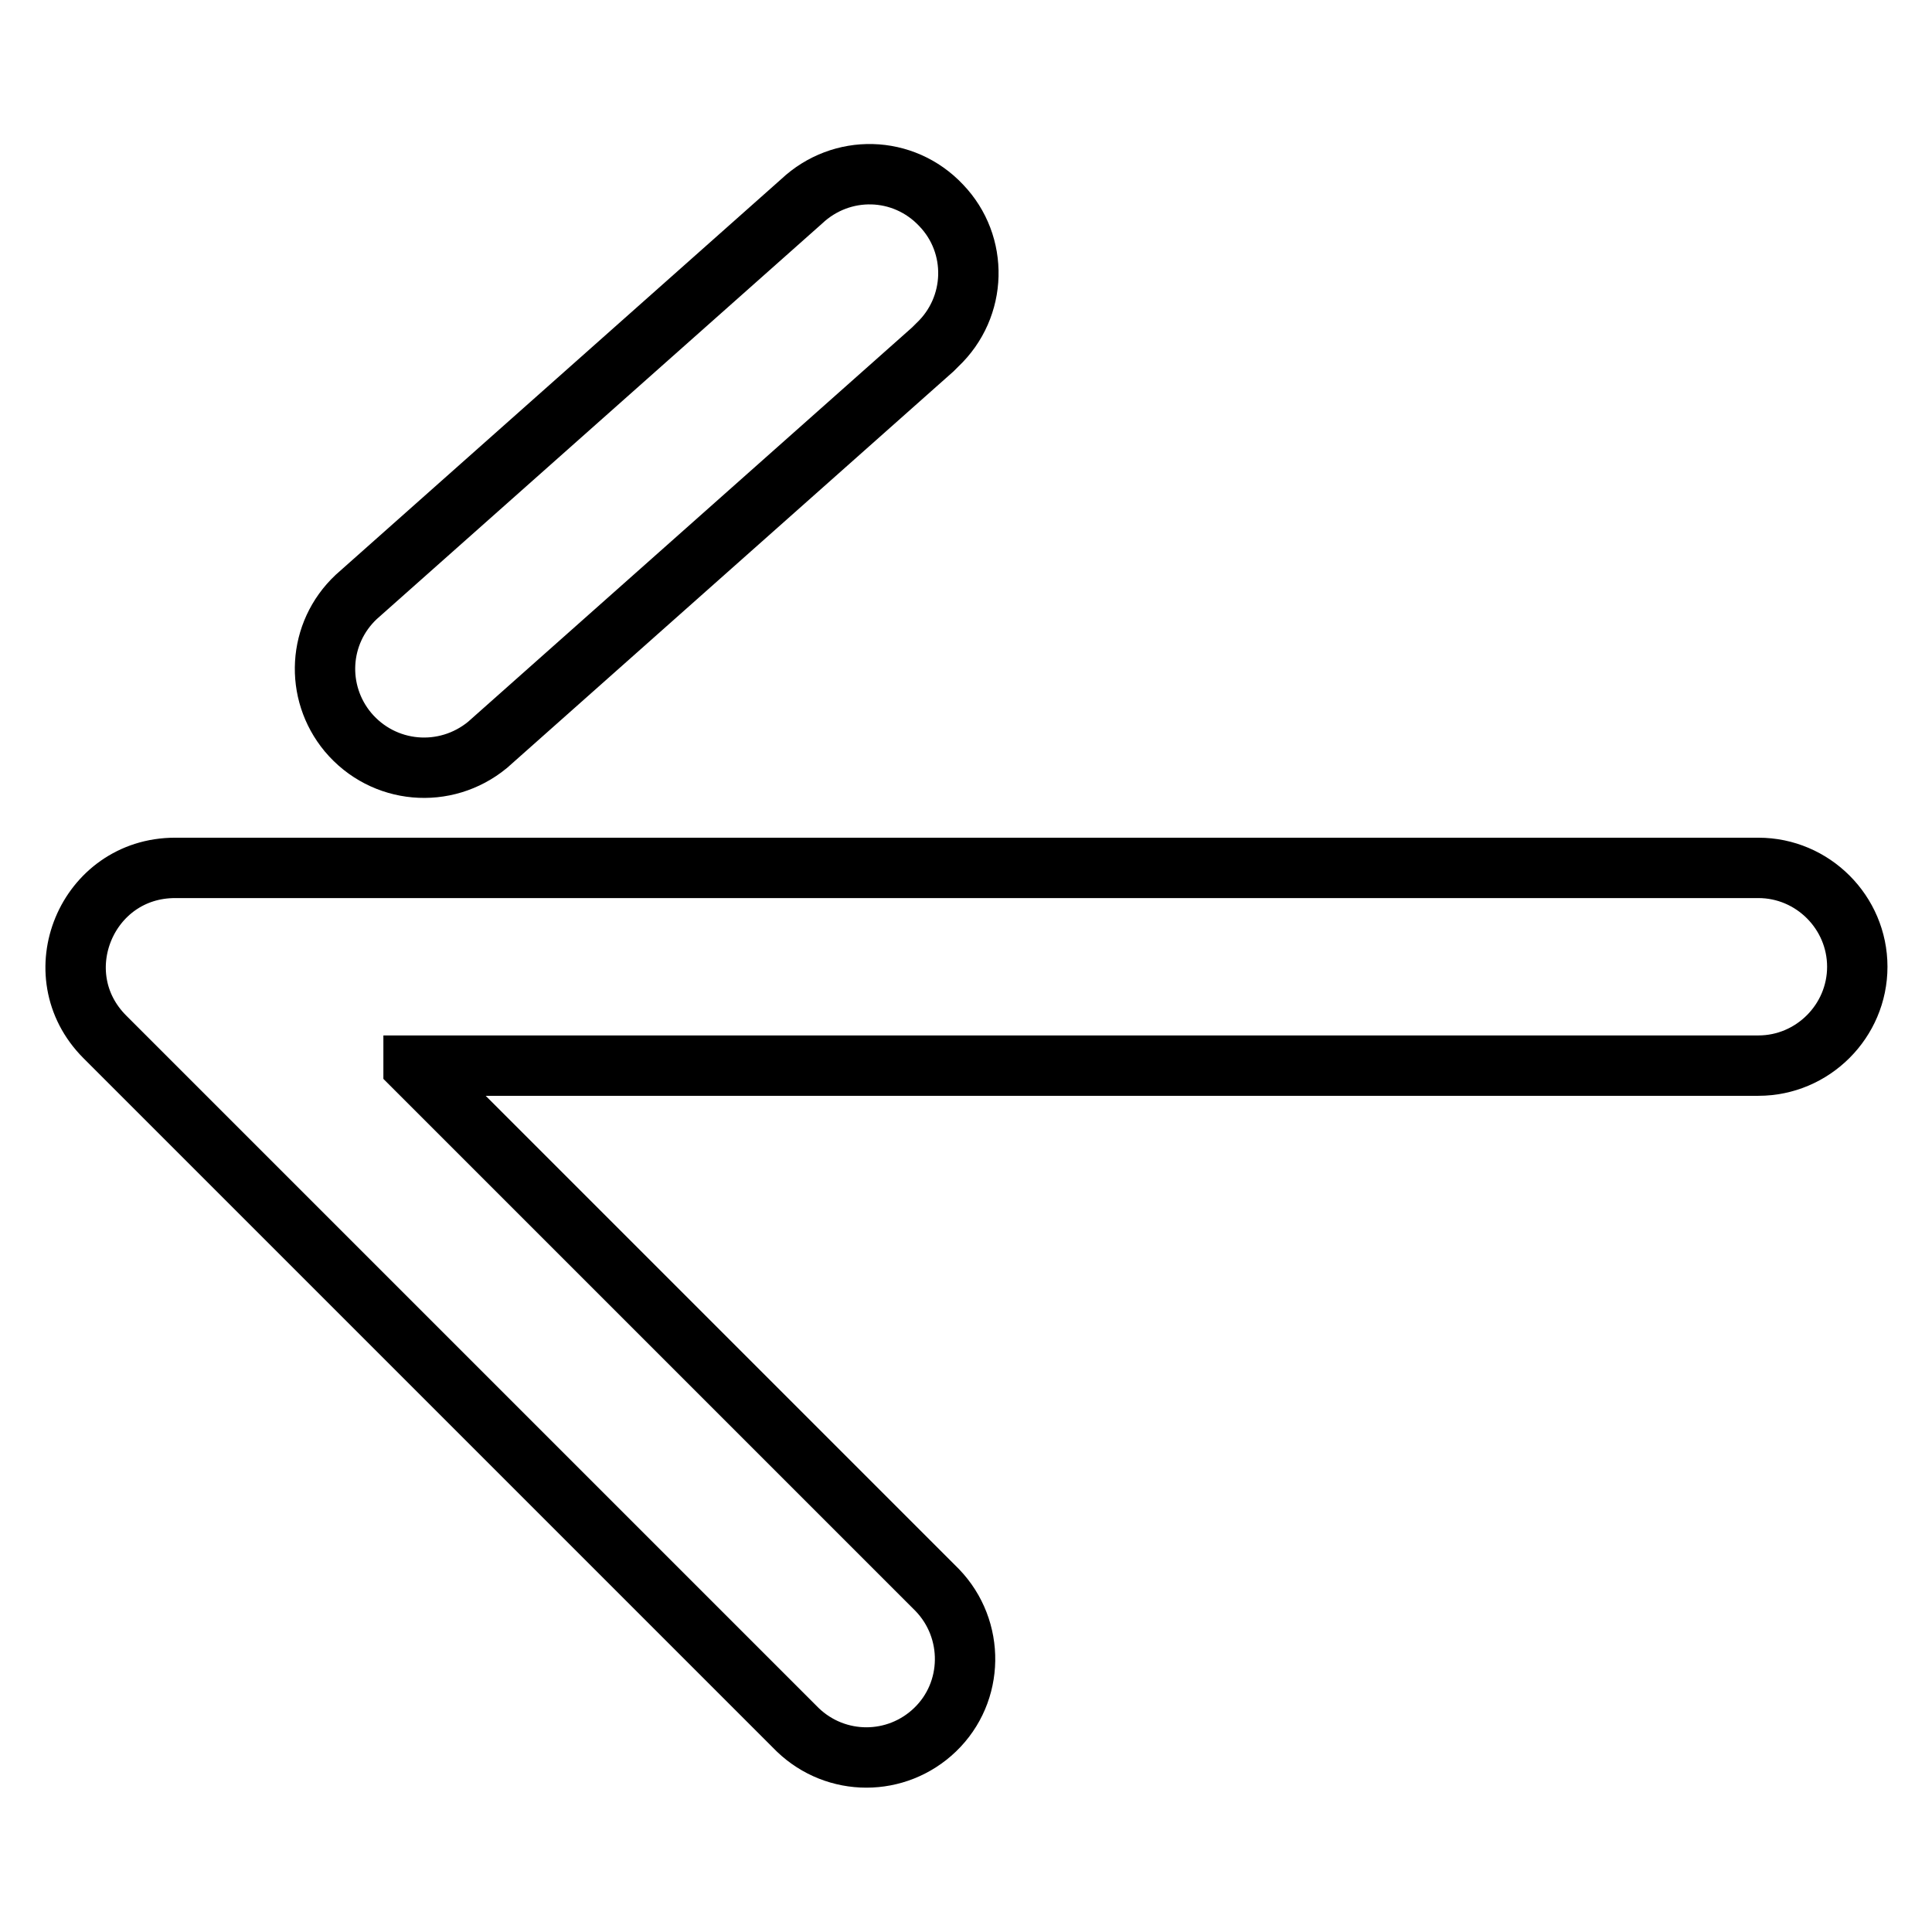 <?xml version="1.0" encoding="utf-8"?>
<!-- Svg Vector Icons : http://www.onlinewebfonts.com/icon -->
<!DOCTYPE svg PUBLIC "-//W3C//DTD SVG 1.1//EN" "http://www.w3.org/Graphics/SVG/1.1/DTD/svg11.dtd">
<svg version="1.1" xmlns="http://www.w3.org/2000/svg" xmlns:xlink="http://www.w3.org/1999/xlink" x="0px" y="0px" viewBox="0 0 256 256" enable-background="new 0 0 256 256" xml:space="preserve">
<g> <path stroke-width="8" fill-opacity="0" stroke="#000000"  d="M54.8,141.3l69.4,69.4c5,5.2,4.9,13.5-0.3,18.5c-5.1,4.9-13.1,4.9-18.2,0l-91.8-91.8 c-8.3-8.3-2.4-22.4,9.3-22.4h209.8c7.2,0,13.1,5.9,13.1,13.1c0,7.2-5.9,13.1-13.1,13.1H54.8z M106.2,26.7c5.3-5,13.5-4.8,18.5,0.5 c5,5.2,4.8,13.5-0.5,18.5c-0.2,0.2-0.4,0.4-0.6,0.6l-59,52.4c-5.6,4.6-13.8,3.9-18.5-1.7c-4.4-5.3-4-13.1,1.1-17.9L106.2,26.7z"/></g>
</svg>